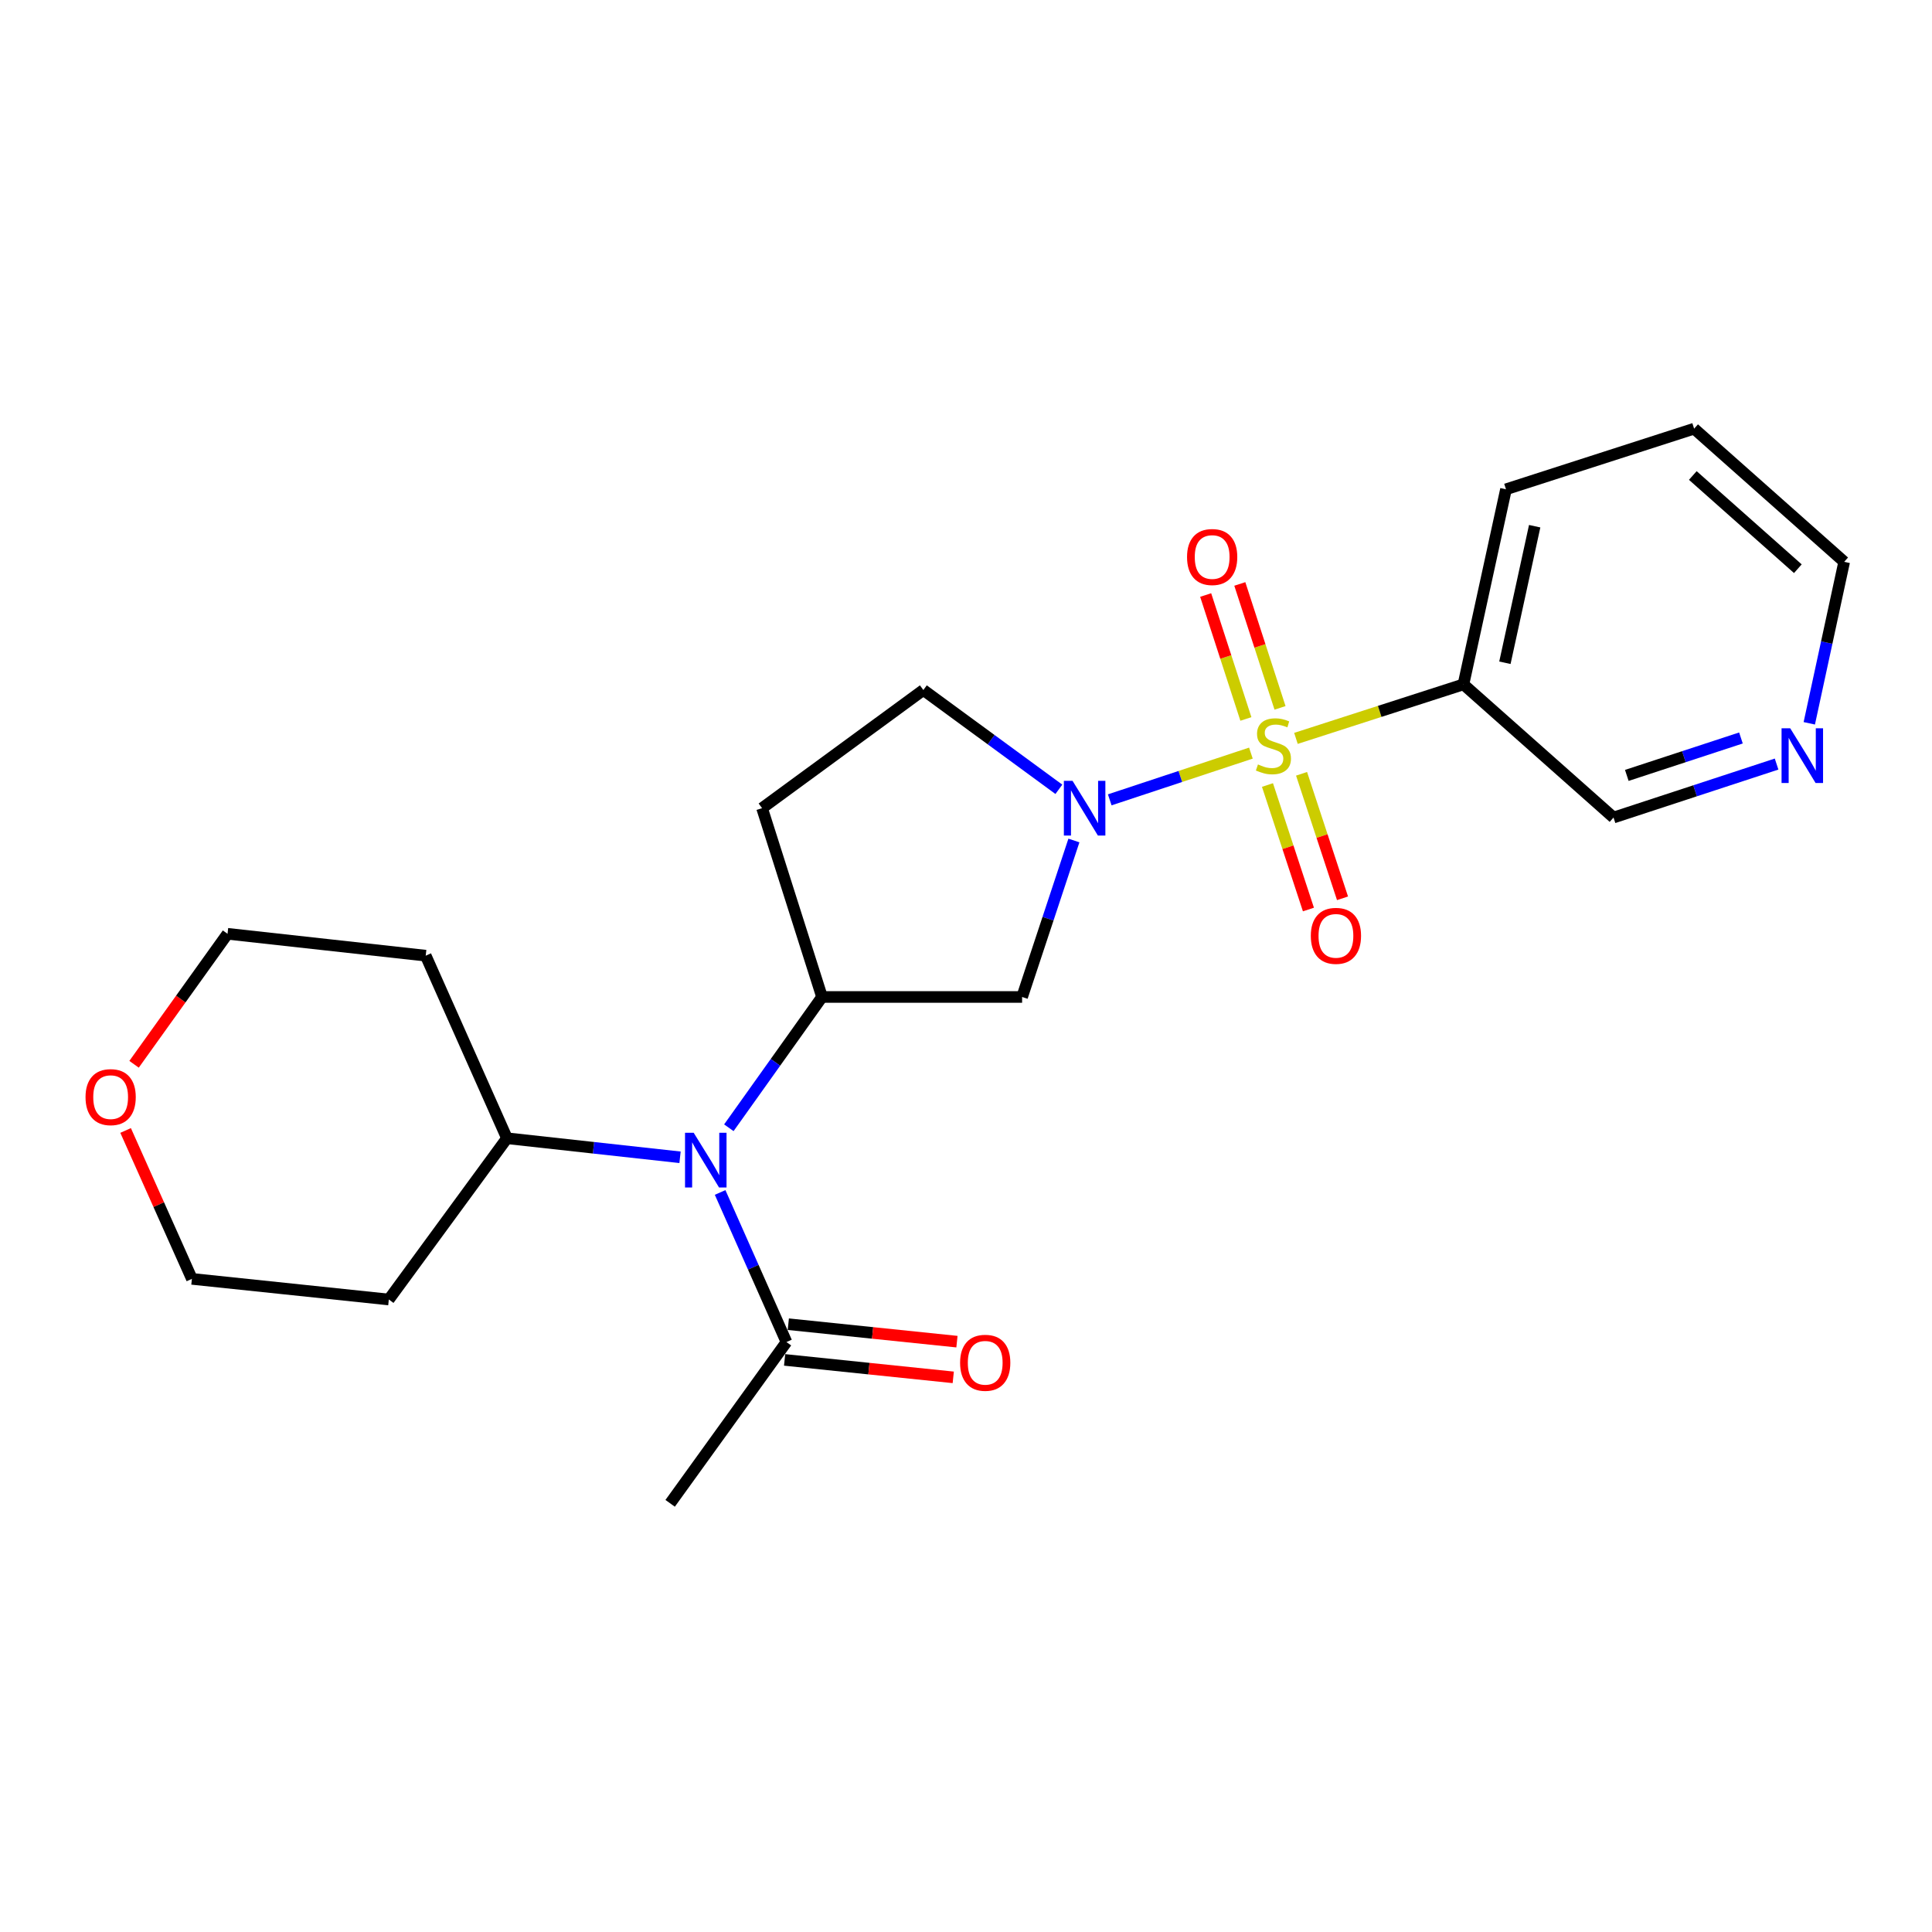 <?xml version='1.0' encoding='iso-8859-1'?>
<svg version='1.1' baseProfile='full'
              xmlns='http://www.w3.org/2000/svg'
                      xmlns:rdkit='http://www.rdkit.org/xml'
                      xmlns:xlink='http://www.w3.org/1999/xlink'
                  xml:space='preserve'
width='1000px' height='1000px' viewBox='0 0 1000 1000'>
<!-- END OF HEADER -->
<rect style='opacity:1.0;fill:#FFFFFF;stroke:none' width='1000' height='1000' x='0' y='0'> </rect>
<path class='bond-0' d='M 647.464,389.808 L 610.933,401.904' style='fill:none;fill-rule:evenodd;stroke:#CCCC00;stroke-width:6px;stroke-linecap:butt;stroke-linejoin:miter;stroke-opacity:1' />
<path class='bond-0' d='M 610.933,401.904 L 574.402,414' style='fill:none;fill-rule:evenodd;stroke:#0000FF;stroke-width:6px;stroke-linecap:butt;stroke-linejoin:miter;stroke-opacity:1' />
<path class='bond-3' d='M 670.782,382.188 L 714.131,368.21' style='fill:none;fill-rule:evenodd;stroke:#CCCC00;stroke-width:6px;stroke-linecap:butt;stroke-linejoin:miter;stroke-opacity:1' />
<path class='bond-3' d='M 714.131,368.21 L 757.48,354.232' style='fill:none;fill-rule:evenodd;stroke:#000000;stroke-width:6px;stroke-linecap:butt;stroke-linejoin:miter;stroke-opacity:1' />
<path class='bond-6' d='M 662.539,366.394 L 652.133,334.322' style='fill:none;fill-rule:evenodd;stroke:#CCCC00;stroke-width:6px;stroke-linecap:butt;stroke-linejoin:miter;stroke-opacity:1' />
<path class='bond-6' d='M 652.133,334.322 L 641.727,302.25' style='fill:none;fill-rule:evenodd;stroke:#FF0000;stroke-width:6px;stroke-linecap:butt;stroke-linejoin:miter;stroke-opacity:1' />
<path class='bond-6' d='M 644.867,372.128 L 634.461,340.056' style='fill:none;fill-rule:evenodd;stroke:#CCCC00;stroke-width:6px;stroke-linecap:butt;stroke-linejoin:miter;stroke-opacity:1' />
<path class='bond-6' d='M 634.461,340.056 L 624.055,307.984' style='fill:none;fill-rule:evenodd;stroke:#FF0000;stroke-width:6px;stroke-linecap:butt;stroke-linejoin:miter;stroke-opacity:1' />
<path class='bond-7' d='M 656.04,406.321 L 666.64,438.543' style='fill:none;fill-rule:evenodd;stroke:#CCCC00;stroke-width:6px;stroke-linecap:butt;stroke-linejoin:miter;stroke-opacity:1' />
<path class='bond-7' d='M 666.64,438.543 L 677.24,470.765' style='fill:none;fill-rule:evenodd;stroke:#FF0000;stroke-width:6px;stroke-linecap:butt;stroke-linejoin:miter;stroke-opacity:1' />
<path class='bond-7' d='M 673.688,400.515 L 684.288,432.738' style='fill:none;fill-rule:evenodd;stroke:#CCCC00;stroke-width:6px;stroke-linecap:butt;stroke-linejoin:miter;stroke-opacity:1' />
<path class='bond-7' d='M 684.288,432.738 L 694.888,464.96' style='fill:none;fill-rule:evenodd;stroke:#FF0000;stroke-width:6px;stroke-linecap:butt;stroke-linejoin:miter;stroke-opacity:1' />
<path class='bond-2' d='M 555.855,435.04 L 542.447,475.535' style='fill:none;fill-rule:evenodd;stroke:#0000FF;stroke-width:6px;stroke-linecap:butt;stroke-linejoin:miter;stroke-opacity:1' />
<path class='bond-2' d='M 542.447,475.535 L 529.038,516.029' style='fill:none;fill-rule:evenodd;stroke:#000000;stroke-width:6px;stroke-linecap:butt;stroke-linejoin:miter;stroke-opacity:1' />
<path class='bond-9' d='M 548.069,408.543 L 512.998,382.848' style='fill:none;fill-rule:evenodd;stroke:#0000FF;stroke-width:6px;stroke-linecap:butt;stroke-linejoin:miter;stroke-opacity:1' />
<path class='bond-9' d='M 512.998,382.848 L 477.927,357.153' style='fill:none;fill-rule:evenodd;stroke:#000000;stroke-width:6px;stroke-linecap:butt;stroke-linejoin:miter;stroke-opacity:1' />
<path class='bond-1' d='M 425.484,516.029 L 529.038,516.029' style='fill:none;fill-rule:evenodd;stroke:#000000;stroke-width:6px;stroke-linecap:butt;stroke-linejoin:miter;stroke-opacity:1' />
<path class='bond-4' d='M 425.484,516.029 L 401.366,549.877' style='fill:none;fill-rule:evenodd;stroke:#000000;stroke-width:6px;stroke-linecap:butt;stroke-linejoin:miter;stroke-opacity:1' />
<path class='bond-4' d='M 401.366,549.877 L 377.248,583.726' style='fill:none;fill-rule:evenodd;stroke:#0000FF;stroke-width:6px;stroke-linecap:butt;stroke-linejoin:miter;stroke-opacity:1' />
<path class='bond-23' d='M 425.484,516.029 L 394.448,418.307' style='fill:none;fill-rule:evenodd;stroke:#000000;stroke-width:6px;stroke-linecap:butt;stroke-linejoin:miter;stroke-opacity:1' />
<path class='bond-14' d='M 757.48,354.232 L 835.159,423.158' style='fill:none;fill-rule:evenodd;stroke:#000000;stroke-width:6px;stroke-linecap:butt;stroke-linejoin:miter;stroke-opacity:1' />
<path class='bond-17' d='M 757.48,354.232 L 779.496,253.258' style='fill:none;fill-rule:evenodd;stroke:#000000;stroke-width:6px;stroke-linecap:butt;stroke-linejoin:miter;stroke-opacity:1' />
<path class='bond-17' d='M 778.935,343.043 L 794.345,272.362' style='fill:none;fill-rule:evenodd;stroke:#000000;stroke-width:6px;stroke-linecap:butt;stroke-linejoin:miter;stroke-opacity:1' />
<path class='bond-5' d='M 372.733,617.213 L 389.902,655.927' style='fill:none;fill-rule:evenodd;stroke:#0000FF;stroke-width:6px;stroke-linecap:butt;stroke-linejoin:miter;stroke-opacity:1' />
<path class='bond-5' d='M 389.902,655.927 L 407.071,694.64' style='fill:none;fill-rule:evenodd;stroke:#000000;stroke-width:6px;stroke-linecap:butt;stroke-linejoin:miter;stroke-opacity:1' />
<path class='bond-10' d='M 351.983,599.012 L 307.195,594.084' style='fill:none;fill-rule:evenodd;stroke:#0000FF;stroke-width:6px;stroke-linecap:butt;stroke-linejoin:miter;stroke-opacity:1' />
<path class='bond-10' d='M 307.195,594.084 L 262.407,589.156' style='fill:none;fill-rule:evenodd;stroke:#000000;stroke-width:6px;stroke-linecap:butt;stroke-linejoin:miter;stroke-opacity:1' />
<path class='bond-11' d='M 406.114,703.879 L 449.758,708.398' style='fill:none;fill-rule:evenodd;stroke:#000000;stroke-width:6px;stroke-linecap:butt;stroke-linejoin:miter;stroke-opacity:1' />
<path class='bond-11' d='M 449.758,708.398 L 493.401,712.917' style='fill:none;fill-rule:evenodd;stroke:#FF0000;stroke-width:6px;stroke-linecap:butt;stroke-linejoin:miter;stroke-opacity:1' />
<path class='bond-11' d='M 408.028,685.4 L 451.671,689.919' style='fill:none;fill-rule:evenodd;stroke:#000000;stroke-width:6px;stroke-linecap:butt;stroke-linejoin:miter;stroke-opacity:1' />
<path class='bond-11' d='M 451.671,689.919 L 495.315,694.438' style='fill:none;fill-rule:evenodd;stroke:#FF0000;stroke-width:6px;stroke-linecap:butt;stroke-linejoin:miter;stroke-opacity:1' />
<path class='bond-18' d='M 407.071,694.64 L 346.867,778.119' style='fill:none;fill-rule:evenodd;stroke:#000000;stroke-width:6px;stroke-linecap:butt;stroke-linejoin:miter;stroke-opacity:1' />
<path class='bond-8' d='M 394.448,418.307 L 477.927,357.153' style='fill:none;fill-rule:evenodd;stroke:#000000;stroke-width:6px;stroke-linecap:butt;stroke-linejoin:miter;stroke-opacity:1' />
<path class='bond-15' d='M 262.407,589.156 L 220.348,494.654' style='fill:none;fill-rule:evenodd;stroke:#000000;stroke-width:6px;stroke-linecap:butt;stroke-linejoin:miter;stroke-opacity:1' />
<path class='bond-16' d='M 262.407,589.156 L 201.253,672.624' style='fill:none;fill-rule:evenodd;stroke:#000000;stroke-width:6px;stroke-linecap:butt;stroke-linejoin:miter;stroke-opacity:1' />
<path class='bond-12' d='M 919.56,395.476 L 877.359,409.317' style='fill:none;fill-rule:evenodd;stroke:#0000FF;stroke-width:6px;stroke-linecap:butt;stroke-linejoin:miter;stroke-opacity:1' />
<path class='bond-12' d='M 877.359,409.317 L 835.159,423.158' style='fill:none;fill-rule:evenodd;stroke:#000000;stroke-width:6px;stroke-linecap:butt;stroke-linejoin:miter;stroke-opacity:1' />
<path class='bond-12' d='M 901.11,381.975 L 871.569,391.664' style='fill:none;fill-rule:evenodd;stroke:#0000FF;stroke-width:6px;stroke-linecap:butt;stroke-linejoin:miter;stroke-opacity:1' />
<path class='bond-12' d='M 871.569,391.664 L 842.029,401.352' style='fill:none;fill-rule:evenodd;stroke:#000000;stroke-width:6px;stroke-linecap:butt;stroke-linejoin:miter;stroke-opacity:1' />
<path class='bond-24' d='M 936.485,374.384 L 945.515,332.596' style='fill:none;fill-rule:evenodd;stroke:#0000FF;stroke-width:6px;stroke-linecap:butt;stroke-linejoin:miter;stroke-opacity:1' />
<path class='bond-24' d='M 945.515,332.596 L 954.545,290.807' style='fill:none;fill-rule:evenodd;stroke:#000000;stroke-width:6px;stroke-linecap:butt;stroke-linejoin:miter;stroke-opacity:1' />
<path class='bond-13' d='M 65.016,585.128 L 82.173,623.535' style='fill:none;fill-rule:evenodd;stroke:#FF0000;stroke-width:6px;stroke-linecap:butt;stroke-linejoin:miter;stroke-opacity:1' />
<path class='bond-13' d='M 82.173,623.535 L 99.33,661.942' style='fill:none;fill-rule:evenodd;stroke:#000000;stroke-width:6px;stroke-linecap:butt;stroke-linejoin:miter;stroke-opacity:1' />
<path class='bond-25' d='M 69.39,550.873 L 93.582,517.102' style='fill:none;fill-rule:evenodd;stroke:#FF0000;stroke-width:6px;stroke-linecap:butt;stroke-linejoin:miter;stroke-opacity:1' />
<path class='bond-25' d='M 93.582,517.102 L 117.774,483.331' style='fill:none;fill-rule:evenodd;stroke:#000000;stroke-width:6px;stroke-linecap:butt;stroke-linejoin:miter;stroke-opacity:1' />
<path class='bond-20' d='M 220.348,494.654 L 117.774,483.331' style='fill:none;fill-rule:evenodd;stroke:#000000;stroke-width:6px;stroke-linecap:butt;stroke-linejoin:miter;stroke-opacity:1' />
<path class='bond-19' d='M 201.253,672.624 L 99.33,661.942' style='fill:none;fill-rule:evenodd;stroke:#000000;stroke-width:6px;stroke-linecap:butt;stroke-linejoin:miter;stroke-opacity:1' />
<path class='bond-22' d='M 779.496,253.258 L 876.877,221.881' style='fill:none;fill-rule:evenodd;stroke:#000000;stroke-width:6px;stroke-linecap:butt;stroke-linejoin:miter;stroke-opacity:1' />
<path class='bond-21' d='M 954.545,290.807 L 876.877,221.881' style='fill:none;fill-rule:evenodd;stroke:#000000;stroke-width:6px;stroke-linecap:butt;stroke-linejoin:miter;stroke-opacity:1' />
<path class='bond-21' d='M 930.564,294.364 L 876.196,246.116' style='fill:none;fill-rule:evenodd;stroke:#000000;stroke-width:6px;stroke-linecap:butt;stroke-linejoin:miter;stroke-opacity:1' />
<path  class='atom-0' d='M 651.118 395.669
Q 651.438 395.789, 652.758 396.349
Q 654.078 396.909, 655.518 397.269
Q 656.998 397.589, 658.438 397.589
Q 661.118 397.589, 662.678 396.309
Q 664.238 394.989, 664.238 392.709
Q 664.238 391.149, 663.438 390.189
Q 662.678 389.229, 661.478 388.709
Q 660.278 388.189, 658.278 387.589
Q 655.758 386.829, 654.238 386.109
Q 652.758 385.389, 651.678 383.869
Q 650.638 382.349, 650.638 379.789
Q 650.638 376.229, 653.038 374.029
Q 655.478 371.829, 660.278 371.829
Q 663.558 371.829, 667.278 373.389
L 666.358 376.469
Q 662.958 375.069, 660.398 375.069
Q 657.638 375.069, 656.118 376.229
Q 654.598 377.349, 654.638 379.309
Q 654.638 380.829, 655.398 381.749
Q 656.198 382.669, 657.318 383.189
Q 658.478 383.709, 660.398 384.309
Q 662.958 385.109, 664.478 385.909
Q 665.998 386.709, 667.078 388.349
Q 668.198 389.949, 668.198 392.709
Q 668.198 396.629, 665.558 398.749
Q 662.958 400.829, 658.598 400.829
Q 656.078 400.829, 654.158 400.269
Q 652.278 399.749, 650.038 398.829
L 651.118 395.669
' fill='#CCCC00'/>
<path  class='atom-1' d='M 555.136 404.147
L 564.416 419.147
Q 565.336 420.627, 566.816 423.307
Q 568.296 425.987, 568.376 426.147
L 568.376 404.147
L 572.136 404.147
L 572.136 432.467
L 568.256 432.467
L 558.296 416.067
Q 557.136 414.147, 555.896 411.947
Q 554.696 409.747, 554.336 409.067
L 554.336 432.467
L 550.656 432.467
L 550.656 404.147
L 555.136 404.147
' fill='#0000FF'/>
<path  class='atom-5' d='M 359.051 586.318
L 368.331 601.318
Q 369.251 602.798, 370.731 605.478
Q 372.211 608.158, 372.291 608.318
L 372.291 586.318
L 376.051 586.318
L 376.051 614.638
L 372.171 614.638
L 362.211 598.238
Q 361.051 596.318, 359.811 594.118
Q 358.611 591.918, 358.251 591.238
L 358.251 614.638
L 354.571 614.638
L 354.571 586.318
L 359.051 586.318
' fill='#0000FF'/>
<path  class='atom-7' d='M 614.411 288.307
Q 614.411 281.507, 617.771 277.707
Q 621.131 273.907, 627.411 273.907
Q 633.691 273.907, 637.051 277.707
Q 640.411 281.507, 640.411 288.307
Q 640.411 295.187, 637.011 299.107
Q 633.611 302.987, 627.411 302.987
Q 621.171 302.987, 617.771 299.107
Q 614.411 295.227, 614.411 288.307
M 627.411 299.787
Q 631.731 299.787, 634.051 296.907
Q 636.411 293.987, 636.411 288.307
Q 636.411 282.747, 634.051 279.947
Q 631.731 277.107, 627.411 277.107
Q 623.091 277.107, 620.731 279.907
Q 618.411 282.707, 618.411 288.307
Q 618.411 294.027, 620.731 296.907
Q 623.091 299.787, 627.411 299.787
' fill='#FF0000'/>
<path  class='atom-8' d='M 678.475 484.392
Q 678.475 477.592, 681.835 473.792
Q 685.195 469.992, 691.475 469.992
Q 697.755 469.992, 701.115 473.792
Q 704.475 477.592, 704.475 484.392
Q 704.475 491.272, 701.075 495.192
Q 697.675 499.072, 691.475 499.072
Q 685.235 499.072, 681.835 495.192
Q 678.475 491.312, 678.475 484.392
M 691.475 495.872
Q 695.795 495.872, 698.115 492.992
Q 700.475 490.072, 700.475 484.392
Q 700.475 478.832, 698.115 476.032
Q 695.795 473.192, 691.475 473.192
Q 687.155 473.192, 684.795 475.992
Q 682.475 478.792, 682.475 484.392
Q 682.475 490.112, 684.795 492.992
Q 687.155 495.872, 691.475 495.872
' fill='#FF0000'/>
<path  class='atom-12' d='M 496.944 705.371
Q 496.944 698.571, 500.304 694.771
Q 503.664 690.971, 509.944 690.971
Q 516.224 690.971, 519.584 694.771
Q 522.944 698.571, 522.944 705.371
Q 522.944 712.251, 519.544 716.171
Q 516.144 720.051, 509.944 720.051
Q 503.704 720.051, 500.304 716.171
Q 496.944 712.291, 496.944 705.371
M 509.944 716.851
Q 514.264 716.851, 516.584 713.971
Q 518.944 711.051, 518.944 705.371
Q 518.944 699.811, 516.584 697.011
Q 514.264 694.171, 509.944 694.171
Q 505.624 694.171, 503.264 696.971
Q 500.944 699.771, 500.944 705.371
Q 500.944 711.091, 503.264 713.971
Q 505.624 716.851, 509.944 716.851
' fill='#FF0000'/>
<path  class='atom-13' d='M 926.611 376.95
L 935.891 391.95
Q 936.811 393.43, 938.291 396.11
Q 939.771 398.79, 939.851 398.95
L 939.851 376.95
L 943.611 376.95
L 943.611 405.27
L 939.731 405.27
L 929.771 388.87
Q 928.611 386.95, 927.371 384.75
Q 926.171 382.55, 925.811 381.87
L 925.811 405.27
L 922.131 405.27
L 922.131 376.95
L 926.611 376.95
' fill='#0000FF'/>
<path  class='atom-14' d='M 44.271 567.871
Q 44.271 561.071, 47.631 557.271
Q 50.991 553.471, 57.271 553.471
Q 63.551 553.471, 66.911 557.271
Q 70.271 561.071, 70.271 567.871
Q 70.271 574.751, 66.871 578.671
Q 63.471 582.551, 57.271 582.551
Q 51.031 582.551, 47.631 578.671
Q 44.271 574.791, 44.271 567.871
M 57.271 579.351
Q 61.591 579.351, 63.911 576.471
Q 66.271 573.551, 66.271 567.871
Q 66.271 562.311, 63.911 559.511
Q 61.591 556.671, 57.271 556.671
Q 52.951 556.671, 50.591 559.471
Q 48.271 562.271, 48.271 567.871
Q 48.271 573.591, 50.591 576.471
Q 52.951 579.351, 57.271 579.351
' fill='#FF0000'/>
</svg>
